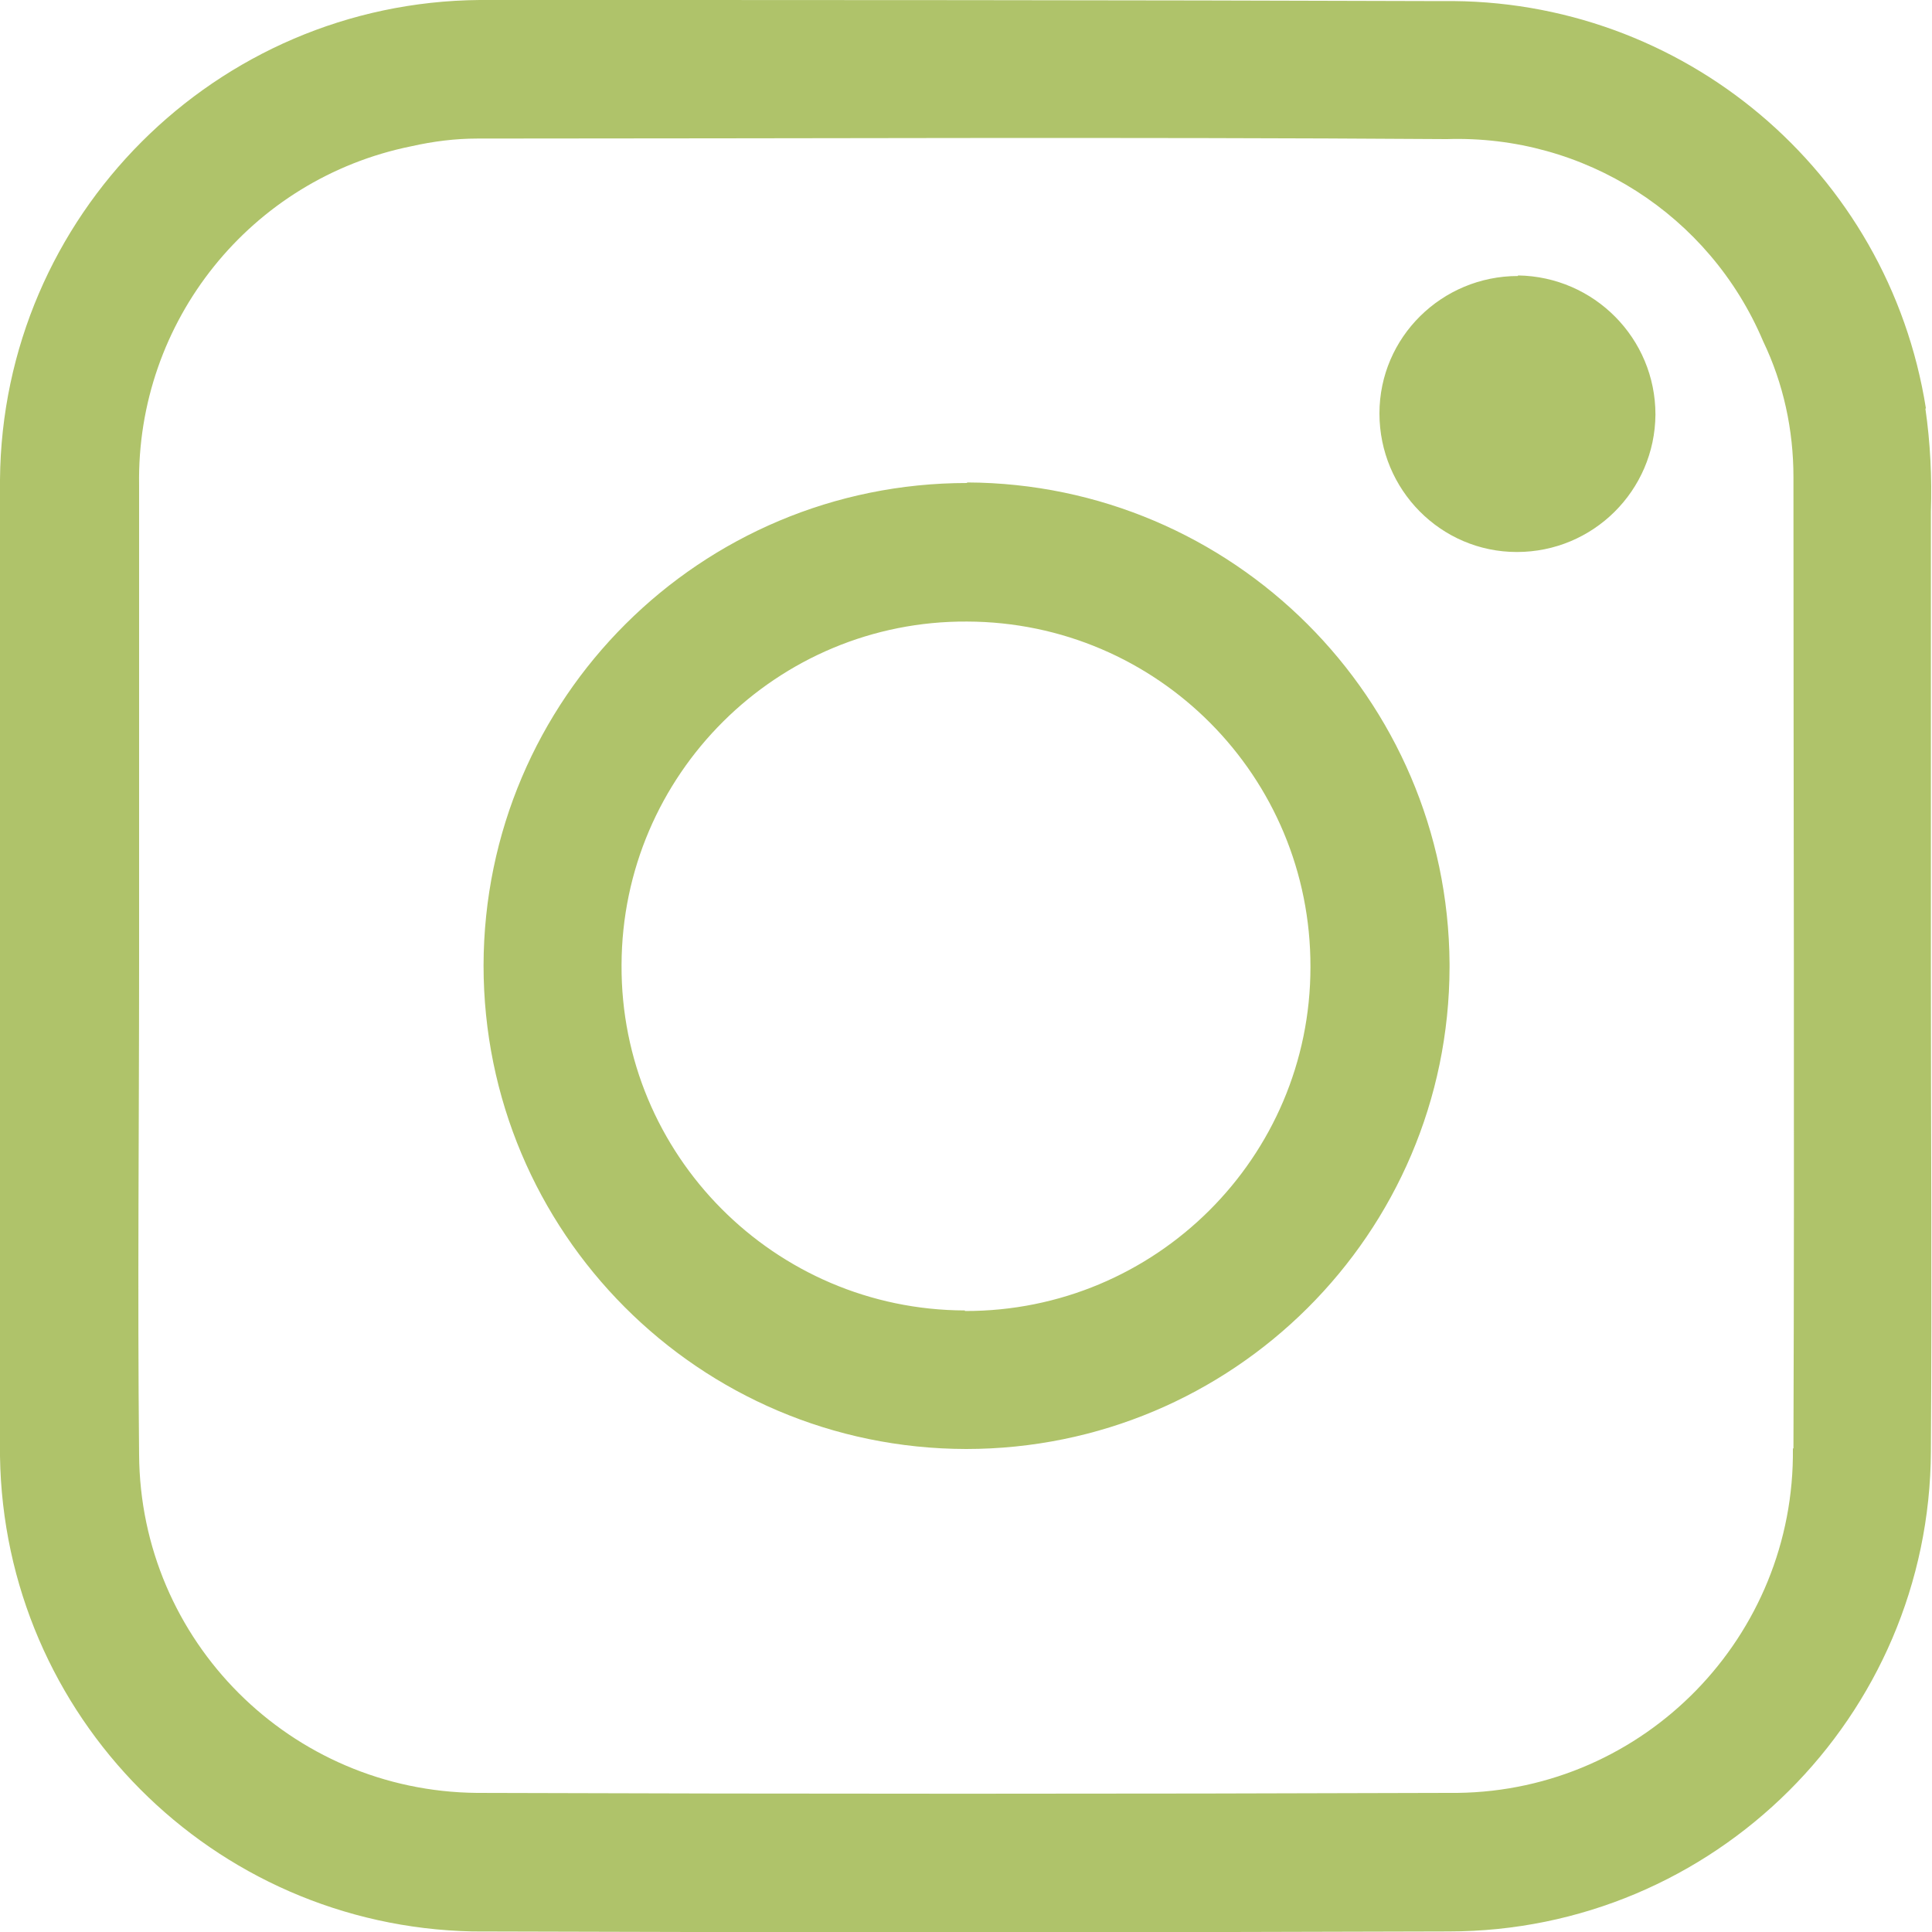 <?xml version="1.0" encoding="UTF-8"?><svg id="Ebene_1" xmlns="http://www.w3.org/2000/svg" width="35" height="35" viewBox="0 0 35 35"><path id="Path_125" d="M17.52,8.75c-4.83,0-8.75,3.9-8.76,8.74,0,4.83,3.9,8.75,8.74,8.76,4.83,0,8.75-3.9,8.76-8.73v-.06c-.03-4.81-3.93-8.7-8.74-8.72M17.48,23.74h0c-3.45-.01-6.24-2.82-6.22-6.26.01-3.45,2.82-6.24,6.26-6.22,3.45.01,6.23,2.81,6.22,6.26,0,3.45-2.81,6.24-6.26,6.23,0,0,0,0,0,0M34.89,7.4C34.21,3.1,30.48-.04,26.13.02,20.32,0,14.5,0,8.69,0,3.91.04.04,3.91,0,8.69,0,10.86,0,13.04,0,15.21,0,18.93-.01,22.65,0,26.38c.07,4.71,3.85,8.51,8.56,8.61,5.9.02,11.79.02,17.68,0,4.81,0,8.72-3.89,8.74-8.7v-.04c.02-2.9,0-5.8,0-8.7v-8.28c.02-.62-.01-1.25-.1-1.87M32.48,26.24c.04,3.4-2.68,6.2-6.08,6.24,0,0,0,0,0,0h-.16c-5.87.02-11.73.02-17.6,0-3.37-.03-6.1-2.75-6.12-6.13-.03-2.97,0-5.94,0-8.9v-8.66c-.05-2.97,2.02-5.55,4.93-6.14.4-.09.8-.14,1.2-.14,5.85,0,11.71-.03,17.56.01,2.49-.08,4.76,1.37,5.73,3.66.37.77.55,1.61.55,2.46,0,5.87.02,11.73,0,17.6M27.5,5h0c-1.38,0-2.51,1.11-2.51,2.49,0,1.38,1.11,2.51,2.49,2.51,1.38,0,2.5-1.11,2.51-2.49,0-1.38-1.11-2.5-2.49-2.52" style="fill:#afc36a;"/></svg>